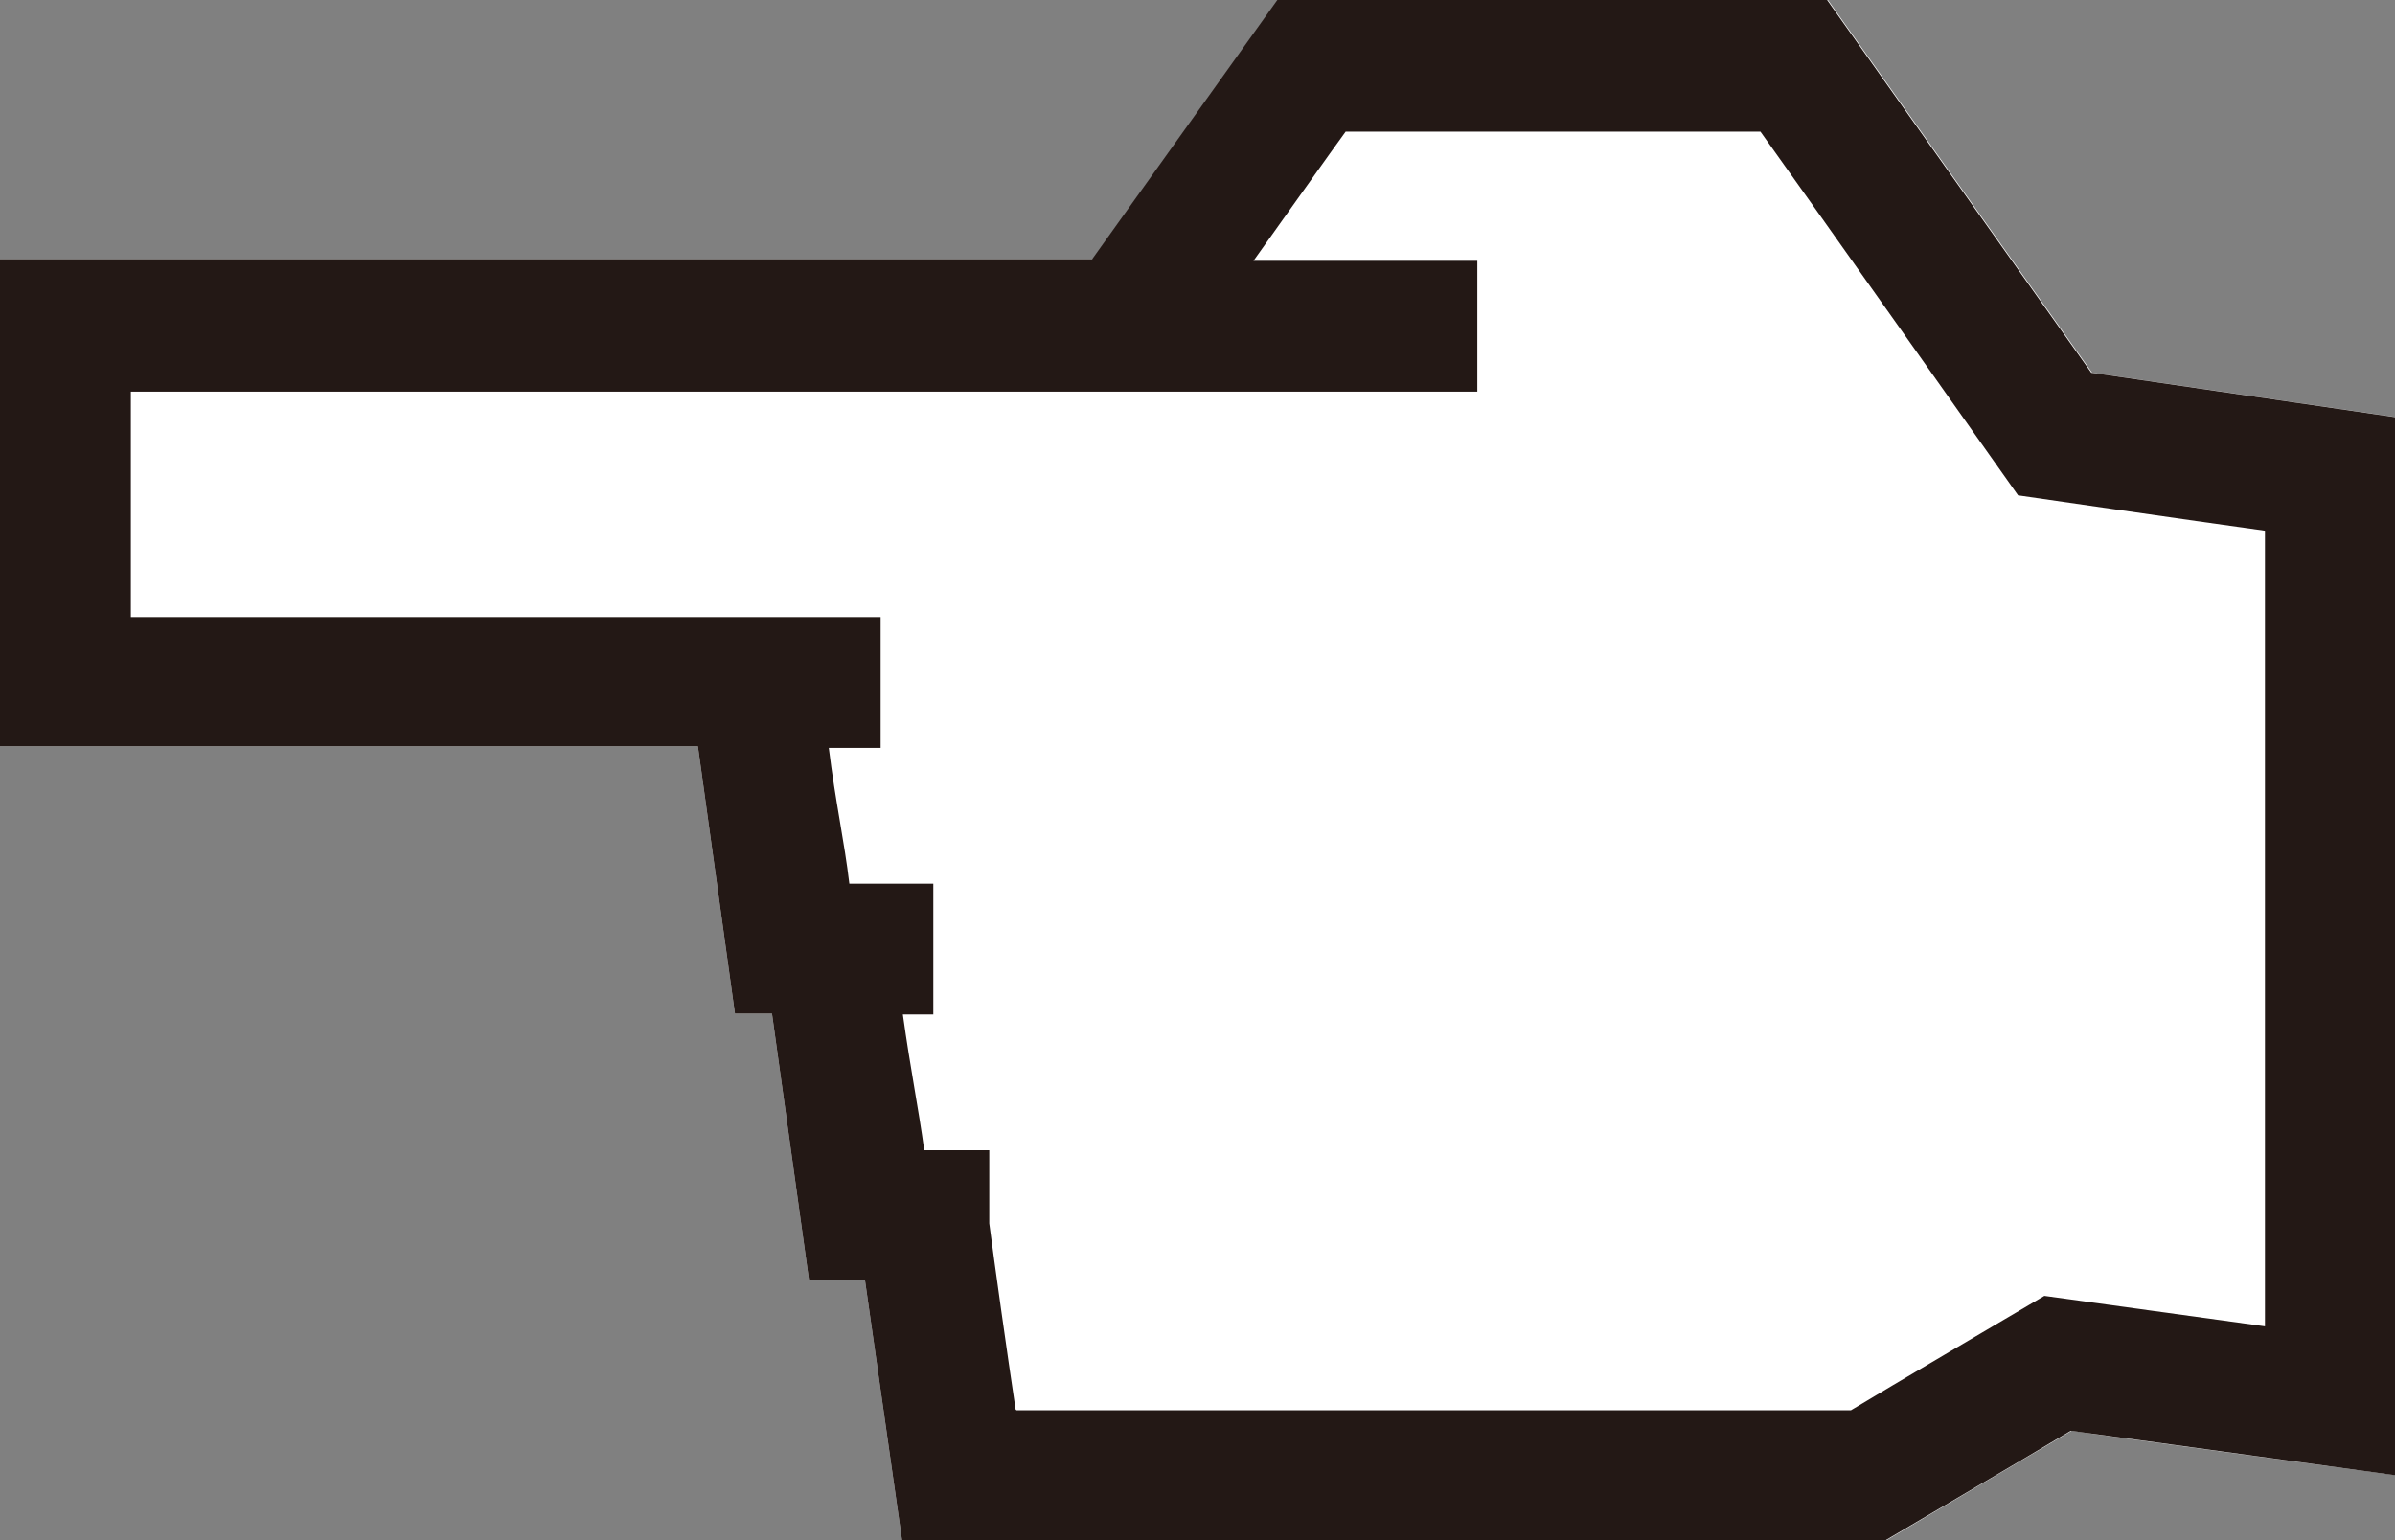 <svg id="_レイヤー_2" xmlns="http://www.w3.org/2000/svg" viewBox="0 0 29.1 18.72"><rect x="0" y="0" width="29.1" height="18.72" fill="#808080" stroke="none"/><g id="_レイヤー_1-2" stroke-width="0"><path d="M10.96 18.72l-.45-3.16h-.68l-.45-3.24h-.45l-.45-3.25H0V3.15h13.28L15.53 0h6.68s2.86 4.04 3.21 4.53l3.69.54v12.86s-3.48-.47-3.94-.54l-2.25 1.33H10.97z" fill="#fff"/><path d="M22.91 18.72s1.87-1.1 2.25-1.33c.46.06 3.94.54 3.94.54V5.07l-3.69-.54C25.06 4.04 22.2 0 22.2 0h-6.68l-2.25 3.15H0v5.92h8.48l.45 3.25h.45l.45 3.24h.68l.45 3.16h11.95zm-10.57-1.59c-.1-.66-.26-1.8-.32-2.26v-.89h-.79c-.07-.51-.17-1-.26-1.65h.37v-1.59h-1.02c-.06-.51-.17-1-.25-1.65h.63V7.5H1.59V4.76h16.36V3.17h-2.72c.45-.63.93-1.31 1.12-1.57h5.04c.41.57 3.13 4.42 3.13 4.42s2.13.31 3 .43v9.67c-.95-.13-2.68-.37-2.68-.37s-2.04 1.2-2.35 1.39H12.35z" fill="#231815"/></g></svg>